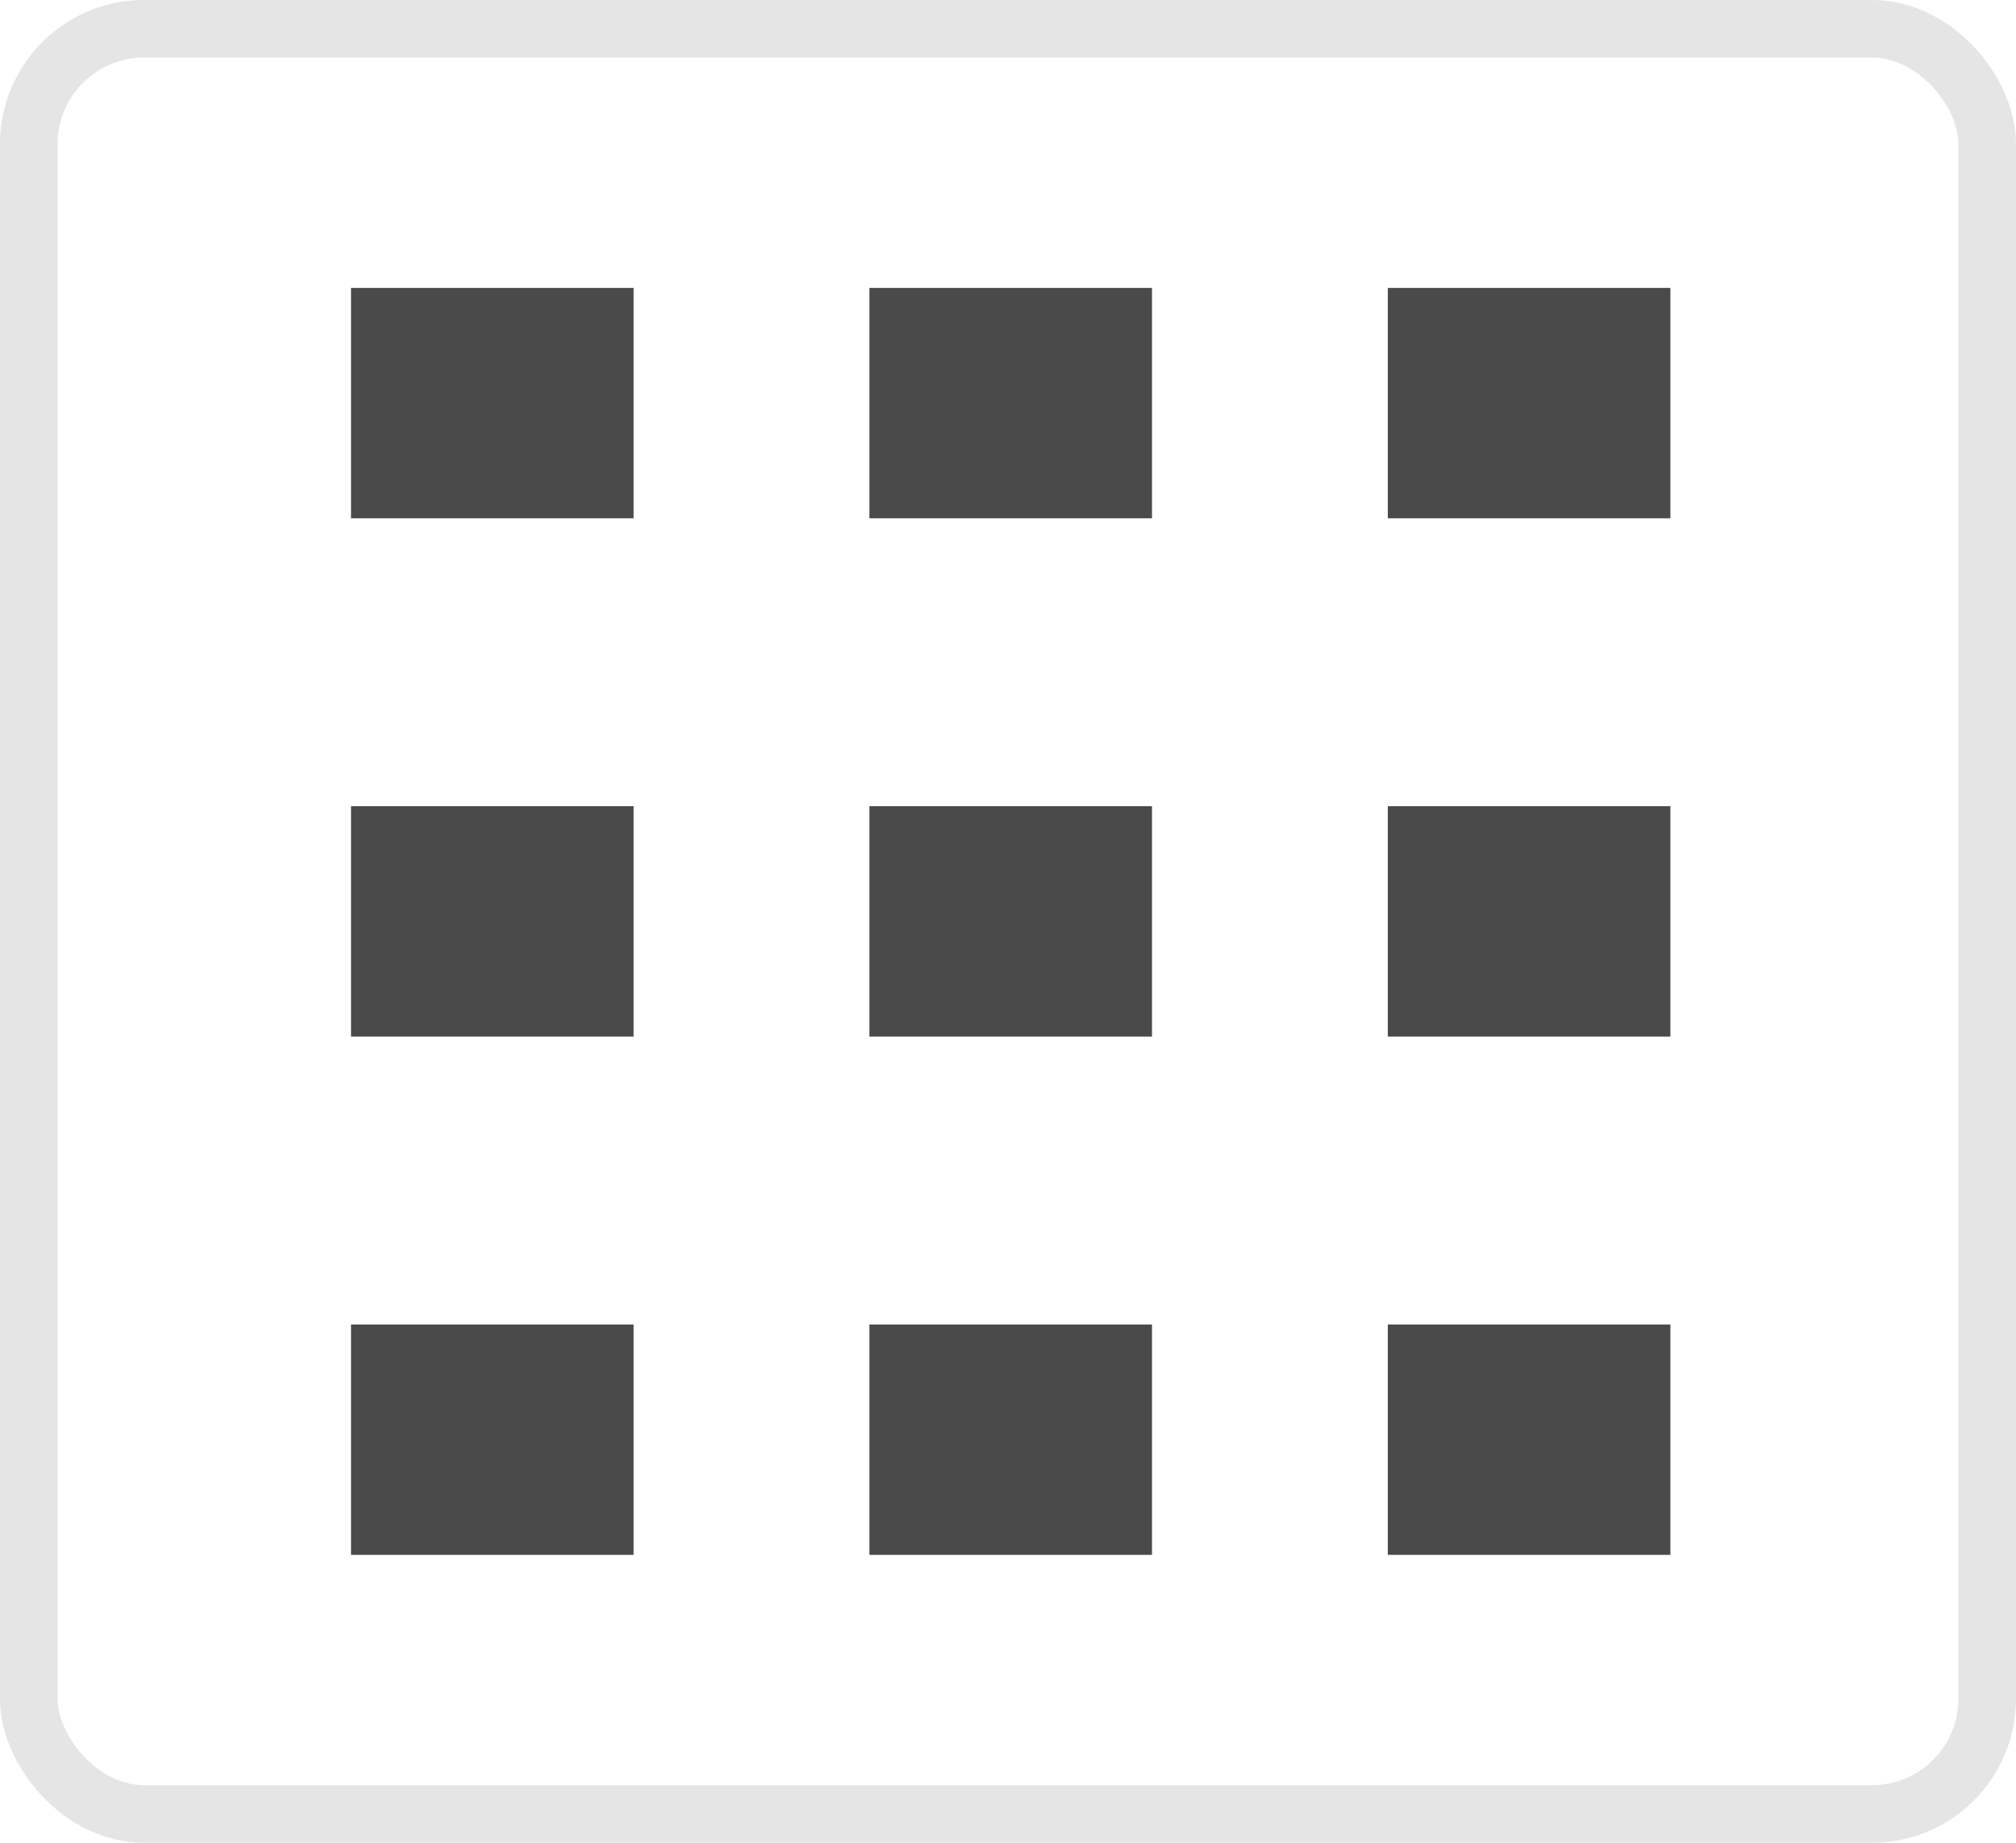 <svg xmlns="http://www.w3.org/2000/svg" width="35" height="32" viewBox="0 0 35 32"><g fill="none" fill-rule="evenodd"><rect width="34" height="31" x=".5" y=".5" stroke="#E5E5E5" rx="2"/><path stroke="#4A4A4A" stroke-width="4" d="M24.094 25H29m-13.906 0H20M6.094 25H11m13.094-9H29m-13.906 0H20M6.094 16H11m13.094-9H29M15.094 7H20M6.094 7H11"/></g></svg>